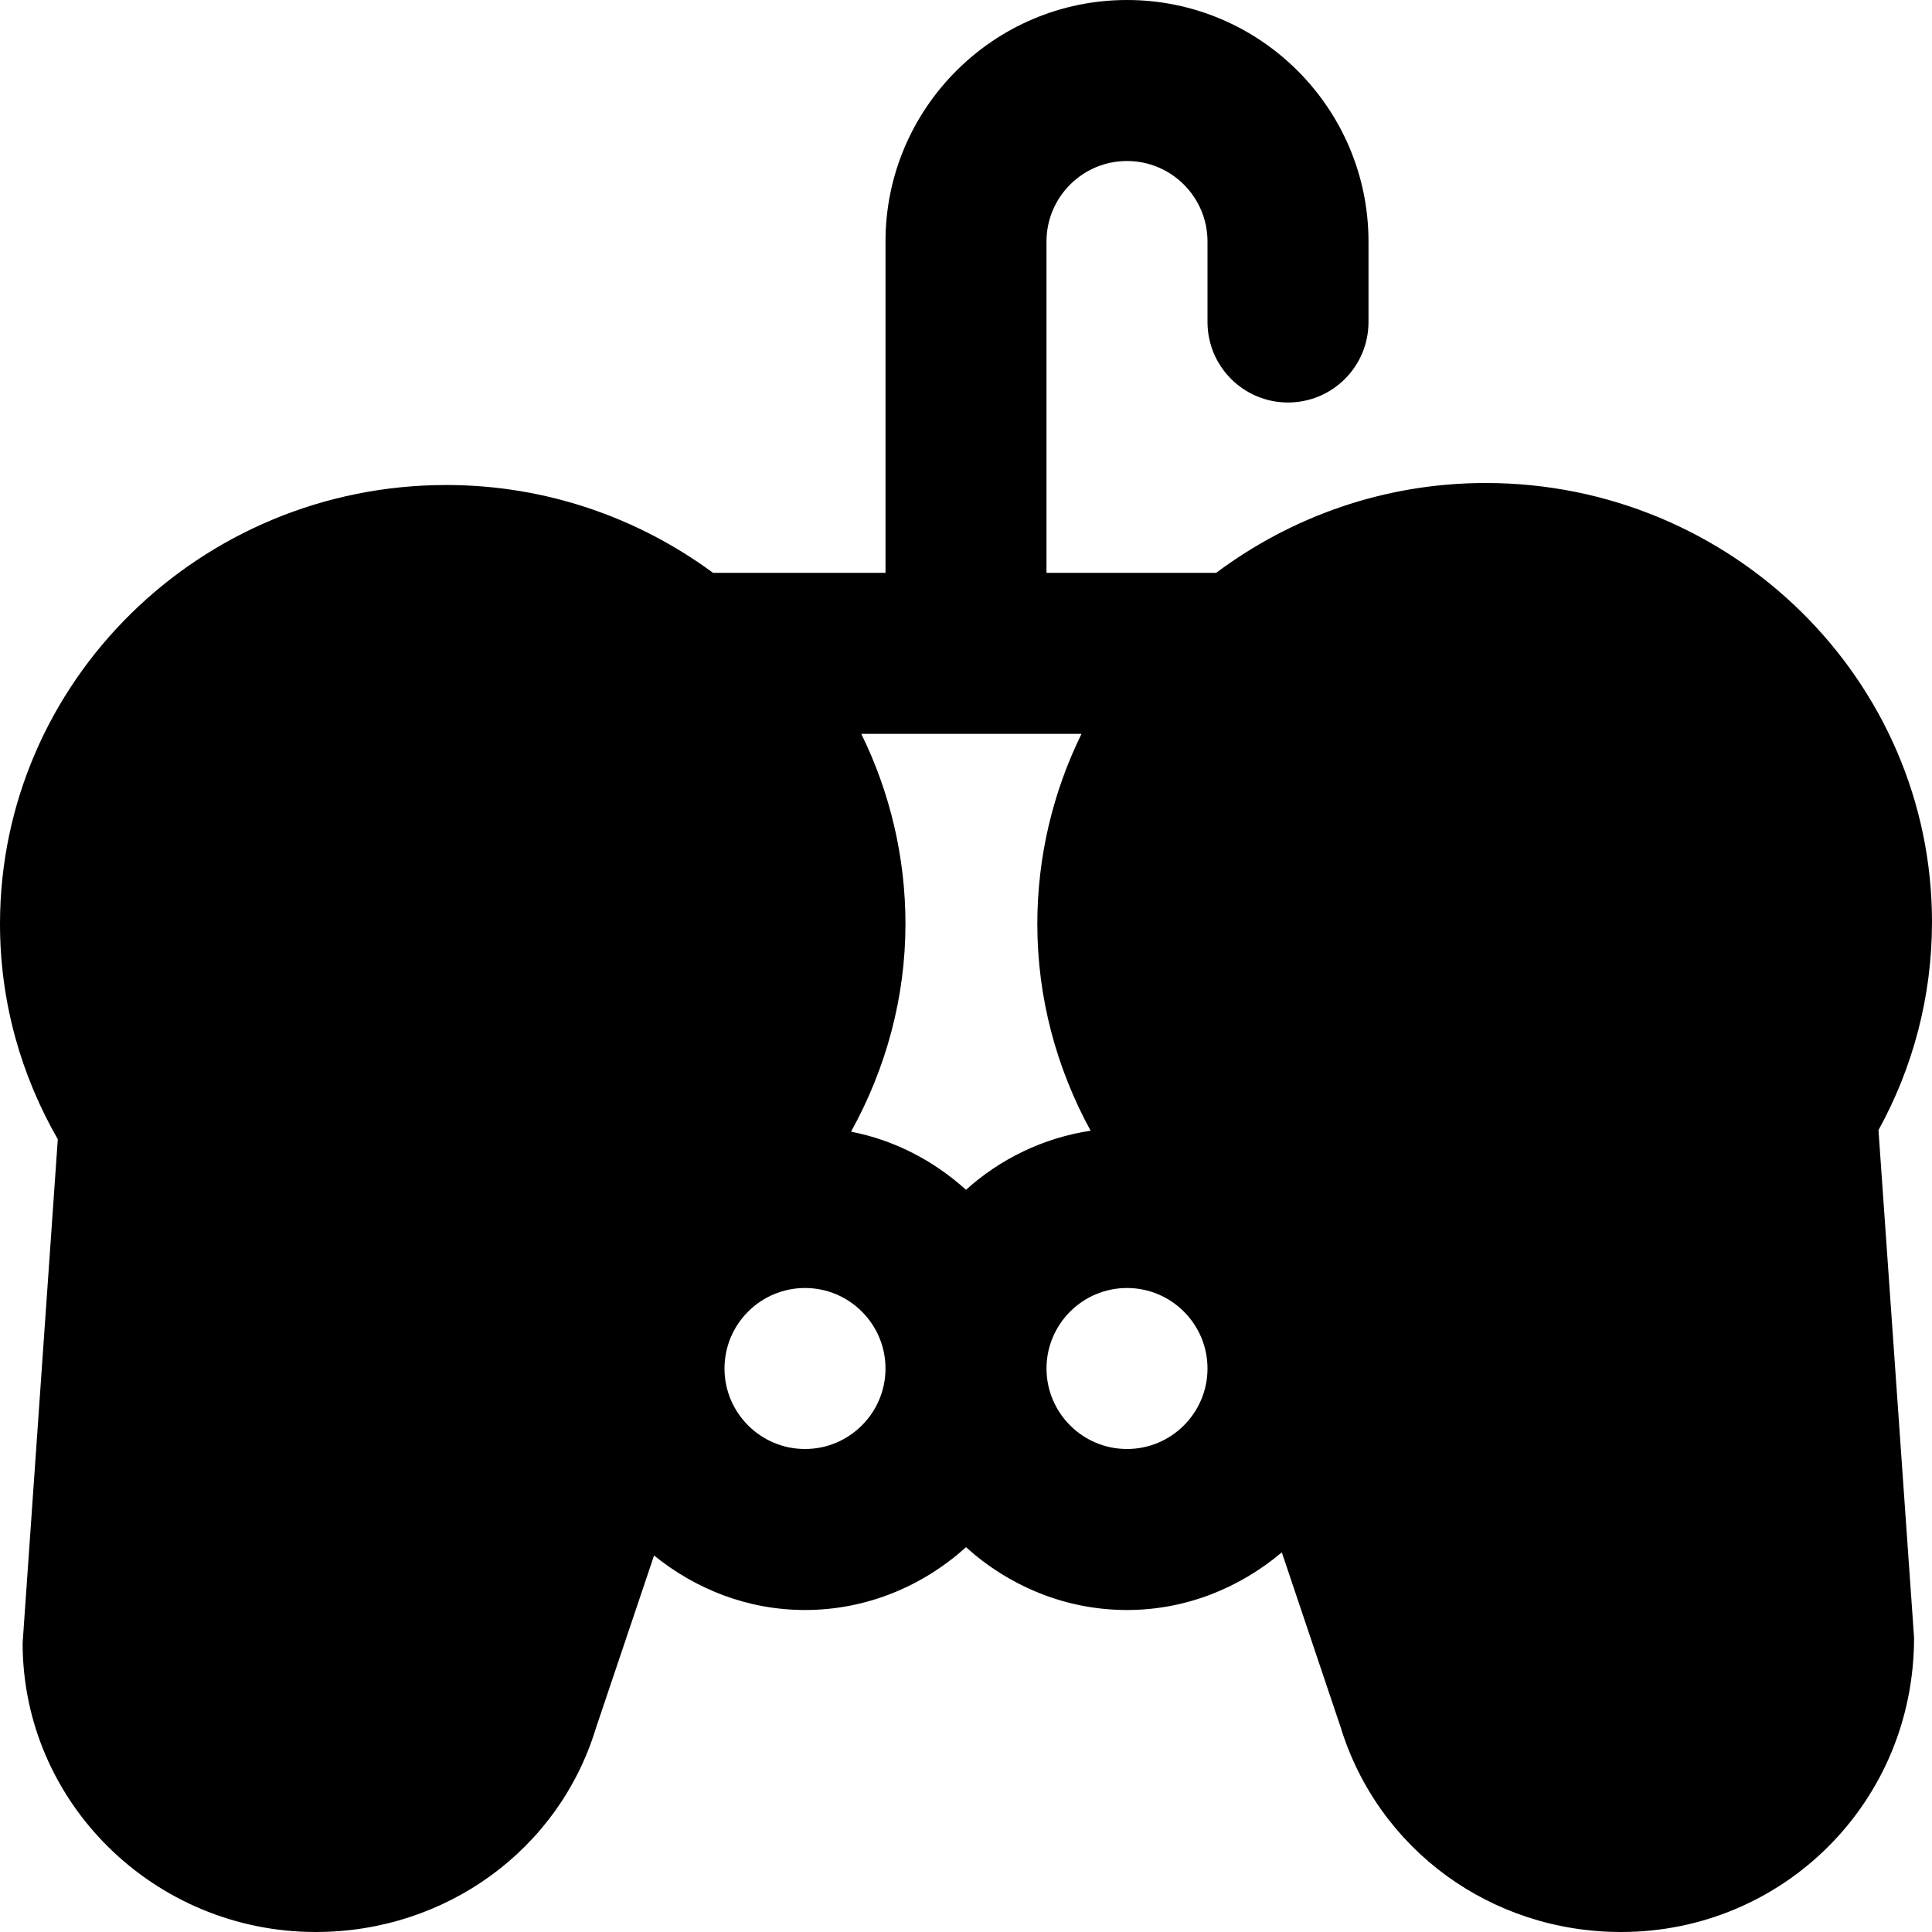 <?xml version="1.0" encoding="iso-8859-1"?>
<!-- Uploaded to: SVG Repo, www.svgrepo.com, Generator: SVG Repo Mixer Tools -->
<svg fill="#000000" height="800px" width="800px" version="1.1" id="Layer_1" xmlns="http://www.w3.org/2000/svg" xmlns:xlink="http://www.w3.org/1999/xlink" 
	 viewBox="0 0 512 512" xml:space="preserve">
<g>
	<g>
		<path d="M512,244.331C512,180.181,458.944,128,393.728,128c-26.837,0-51.541,8.939-71.424,23.808h-44.971V64
			c0-11.755,9.557-21.333,21.333-21.333S320,52.245,320,64v21.333c0,11.776,9.536,21.333,21.333,21.333s21.333-9.557,21.333-21.333
			V64c0-35.285-28.715-64-64-64c-35.285,0-64,28.715-64,64v87.808H188.97c-19.755-14.549-44.181-23.275-70.699-23.275
			C53.056,128.533,0,180.715,0,244.864c0,20.715,5.611,40.171,15.317,57.045L5.995,435.435C5.995,477.653,40.853,512,83.691,512
			c34.517,0,64.405-21.867,74.176-53.867l15.467-45.909c10.987,8.896,24.789,14.443,40,14.443c16.448,0,31.317-6.421,42.667-16.64
			c11.349,10.219,26.219,16.64,42.667,16.64c15.68,0,29.867-5.888,41.024-15.275l15.531,46.165
			c9.961,32.576,39.87,54.443,74.388,54.443c42.837,0,77.696-34.347,77.632-78.059l-9.429-134.443
			C506.859,283.072,512,264.277,512,244.331z M213.333,384C201.557,384,192,374.421,192,362.667
			c0-11.754,9.557-21.333,21.333-21.333s21.333,9.579,21.333,21.333C234.666,374.421,225.109,384,213.333,384z M256,315.307
			c-8.469-7.638-18.837-13.142-30.464-15.403c9.28-16.768,14.421-35.605,14.421-55.04c0-17.664-4.075-34.837-11.712-50.389h58.368
			c-7.637,15.552-11.712,32.725-11.712,50.389c0,19.477,5.035,38.144,14.123,54.784C276.416,301.568,265.067,307.136,256,315.307z
			 M298.667,384c-11.776,0-21.333-9.579-21.333-21.333c0-11.754,9.557-21.333,21.333-21.333S320,350.912,320,362.667
			S310.443,384,298.667,384z"/>
	</g>
</g>
</svg>